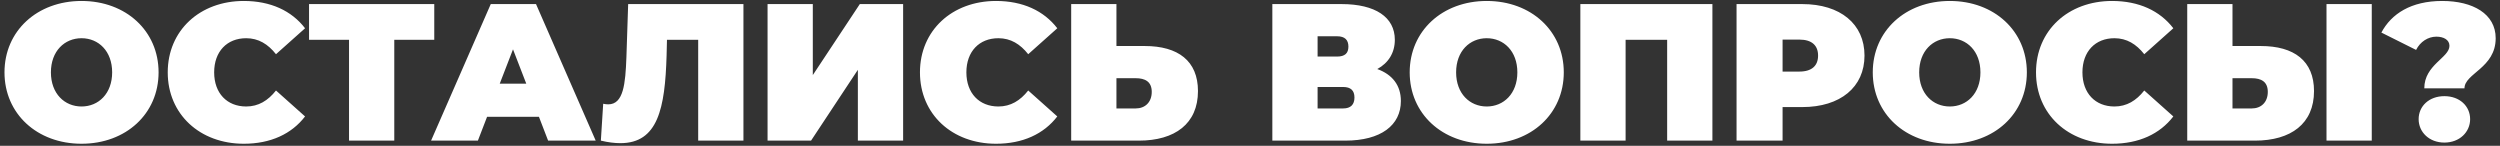 <?xml version="1.0" encoding="UTF-8"?> <svg xmlns="http://www.w3.org/2000/svg" width="480" height="28" viewBox="0 0 480 28" fill="none"><rect x="0" y="0" width="480" height="28" fill="#333333" stroke="none"/> <path d="M15.654 27.599C24.193 27.599 30.448 21.832 30.448 13.892C30.448 5.953 24.193 0.185 15.654 0.185C7.116 0.185 0.861 5.953 0.861 13.892C0.861 21.832 7.116 27.599 15.654 27.599ZM15.654 20.446C12.396 20.446 9.775 17.974 9.775 13.892C9.775 9.81 12.396 7.338 15.654 7.338C18.913 7.338 21.534 9.81 21.534 13.892C21.534 17.974 18.913 20.446 15.654 20.446ZM46.811 27.599C51.942 27.599 55.987 25.727 58.571 22.356L52.99 17.375C51.455 19.323 49.62 20.446 47.261 20.446C43.59 20.446 41.119 17.899 41.119 13.892C41.119 9.885 43.59 7.338 47.261 7.338C49.62 7.338 51.455 8.462 52.99 10.409L58.571 5.428C55.987 2.058 51.942 0.185 46.811 0.185C38.385 0.185 32.205 5.84 32.205 13.892C32.205 21.944 38.385 27.599 46.811 27.599ZM83.379 0.784H59.336V7.638H67.013V27H75.701V7.638H83.379V0.784ZM105.238 27H114.376L102.916 0.784H94.227L82.767 27H91.756L93.516 22.431H103.478L105.238 27ZM95.95 16.064L98.497 9.473L101.043 16.064H95.95ZM120.607 0.784L120.27 11.008C120.082 16.102 119.708 20.034 116.787 20.034C116.487 20.034 116.15 19.997 115.813 19.922L115.364 27C116.749 27.337 118.023 27.487 119.109 27.487C126.337 27.487 127.685 20.783 127.985 10.671L128.059 7.638H134.052V27H142.74V0.784H120.607ZM147.371 27H155.722L164.71 13.405V27H173.399V0.784H165.085L156.059 14.416V0.784H147.371V27ZM191.238 27.599C196.369 27.599 200.413 25.727 202.998 22.356L197.417 17.375C195.882 19.323 194.047 20.446 191.687 20.446C188.017 20.446 185.545 17.899 185.545 13.892C185.545 9.885 188.017 7.338 191.687 7.338C194.047 7.338 195.882 8.462 197.417 10.409L202.998 5.428C200.413 2.058 196.369 0.185 191.238 0.185C182.812 0.185 176.632 5.84 176.632 13.892C176.632 21.944 182.812 27.599 191.238 27.599ZM219.787 8.836H214.357V0.784H205.668V27H218.663C225.592 27 230.011 23.742 230.011 17.488C230.011 11.683 226.191 8.836 219.787 8.836ZM218.064 20.821H214.357V15.016H218.064C219.824 15.016 221.135 15.652 221.135 17.637C221.135 19.66 219.824 20.821 218.064 20.821ZM264.438 13.256C266.572 12.095 267.808 10.147 267.808 7.638C267.808 3.294 264.063 0.784 257.584 0.784H244.289V27H258.296C265.149 27 268.969 24.041 268.969 19.398C268.969 16.364 267.321 14.304 264.438 13.256ZM252.978 6.964H256.723C258.221 6.964 258.895 7.675 258.895 8.949C258.895 10.222 258.221 10.859 256.723 10.859H252.978V6.964ZM257.884 20.821H252.978V16.701H257.884C259.344 16.701 260.056 17.375 260.056 18.723C260.056 20.072 259.344 20.821 257.884 20.821ZM285.454 27.599C293.992 27.599 300.247 21.832 300.247 13.892C300.247 5.953 293.992 0.185 285.454 0.185C276.915 0.185 270.661 5.953 270.661 13.892C270.661 21.832 276.915 27.599 285.454 27.599ZM285.454 20.446C282.195 20.446 279.574 17.974 279.574 13.892C279.574 9.81 282.195 7.338 285.454 7.338C288.712 7.338 291.333 9.81 291.333 13.892C291.333 17.974 288.712 20.446 285.454 20.446ZM303.428 0.784V27H312.116V7.638H320.093V27H328.782V0.784H303.428ZM346.038 0.784H333.418V27H342.256V20.558H346.038C353.341 20.558 357.985 16.738 357.985 10.671C357.985 4.604 353.341 0.784 346.038 0.784ZM345.477 13.742H342.256V7.601H345.477C347.911 7.601 349.072 8.761 349.072 10.671C349.072 12.581 347.911 13.742 345.477 13.742ZM374.363 27.599C382.901 27.599 389.156 21.832 389.156 13.892C389.156 5.953 382.901 0.185 374.363 0.185C365.824 0.185 359.57 5.953 359.57 13.892C359.57 21.832 365.824 27.599 374.363 27.599ZM374.363 20.446C371.104 20.446 368.483 17.974 368.483 13.892C368.483 9.81 371.104 7.338 374.363 7.338C377.621 7.338 380.242 9.81 380.242 13.892C380.242 17.974 377.621 20.446 374.363 20.446ZM405.519 27.599C410.65 27.599 414.695 25.727 417.279 22.356L411.699 17.375C410.163 19.323 408.328 20.446 405.969 20.446C402.299 20.446 399.827 17.899 399.827 13.892C399.827 9.885 402.299 7.338 405.969 7.338C408.328 7.338 410.163 8.462 411.699 10.409L417.279 5.428C414.695 2.058 410.65 0.185 405.519 0.185C397.093 0.185 390.914 5.84 390.914 13.892C390.914 21.944 397.093 27.599 405.519 27.599ZM434.068 8.836H428.638V0.784H419.949V27H432.945C439.873 27 444.292 23.742 444.292 17.488C444.292 11.683 440.472 8.836 434.068 8.836ZM446.689 27H455.378V0.784H446.689V27ZM432.346 20.821H428.638V15.016H432.346C434.106 15.016 435.417 15.652 435.417 17.637C435.417 19.66 434.106 20.821 432.346 20.821ZM465.464 16.963H473.179C473.179 14.079 479.171 13.068 479.171 7.338C479.171 2.657 474.789 0.185 468.909 0.185C462.917 0.185 459.135 2.657 457.225 6.252L463.891 9.585C464.677 8.012 466.175 7.039 467.786 7.039C469.171 7.039 470.295 7.638 470.295 8.799C470.295 11.083 465.464 12.432 465.464 16.963ZM469.321 27.375C472.242 27.375 474.265 25.352 474.265 22.88C474.265 20.371 472.242 18.461 469.321 18.461C466.4 18.461 464.378 20.371 464.378 22.88C464.378 25.352 466.4 27.375 469.321 27.375Z" fill="white"></path> </svg> 
